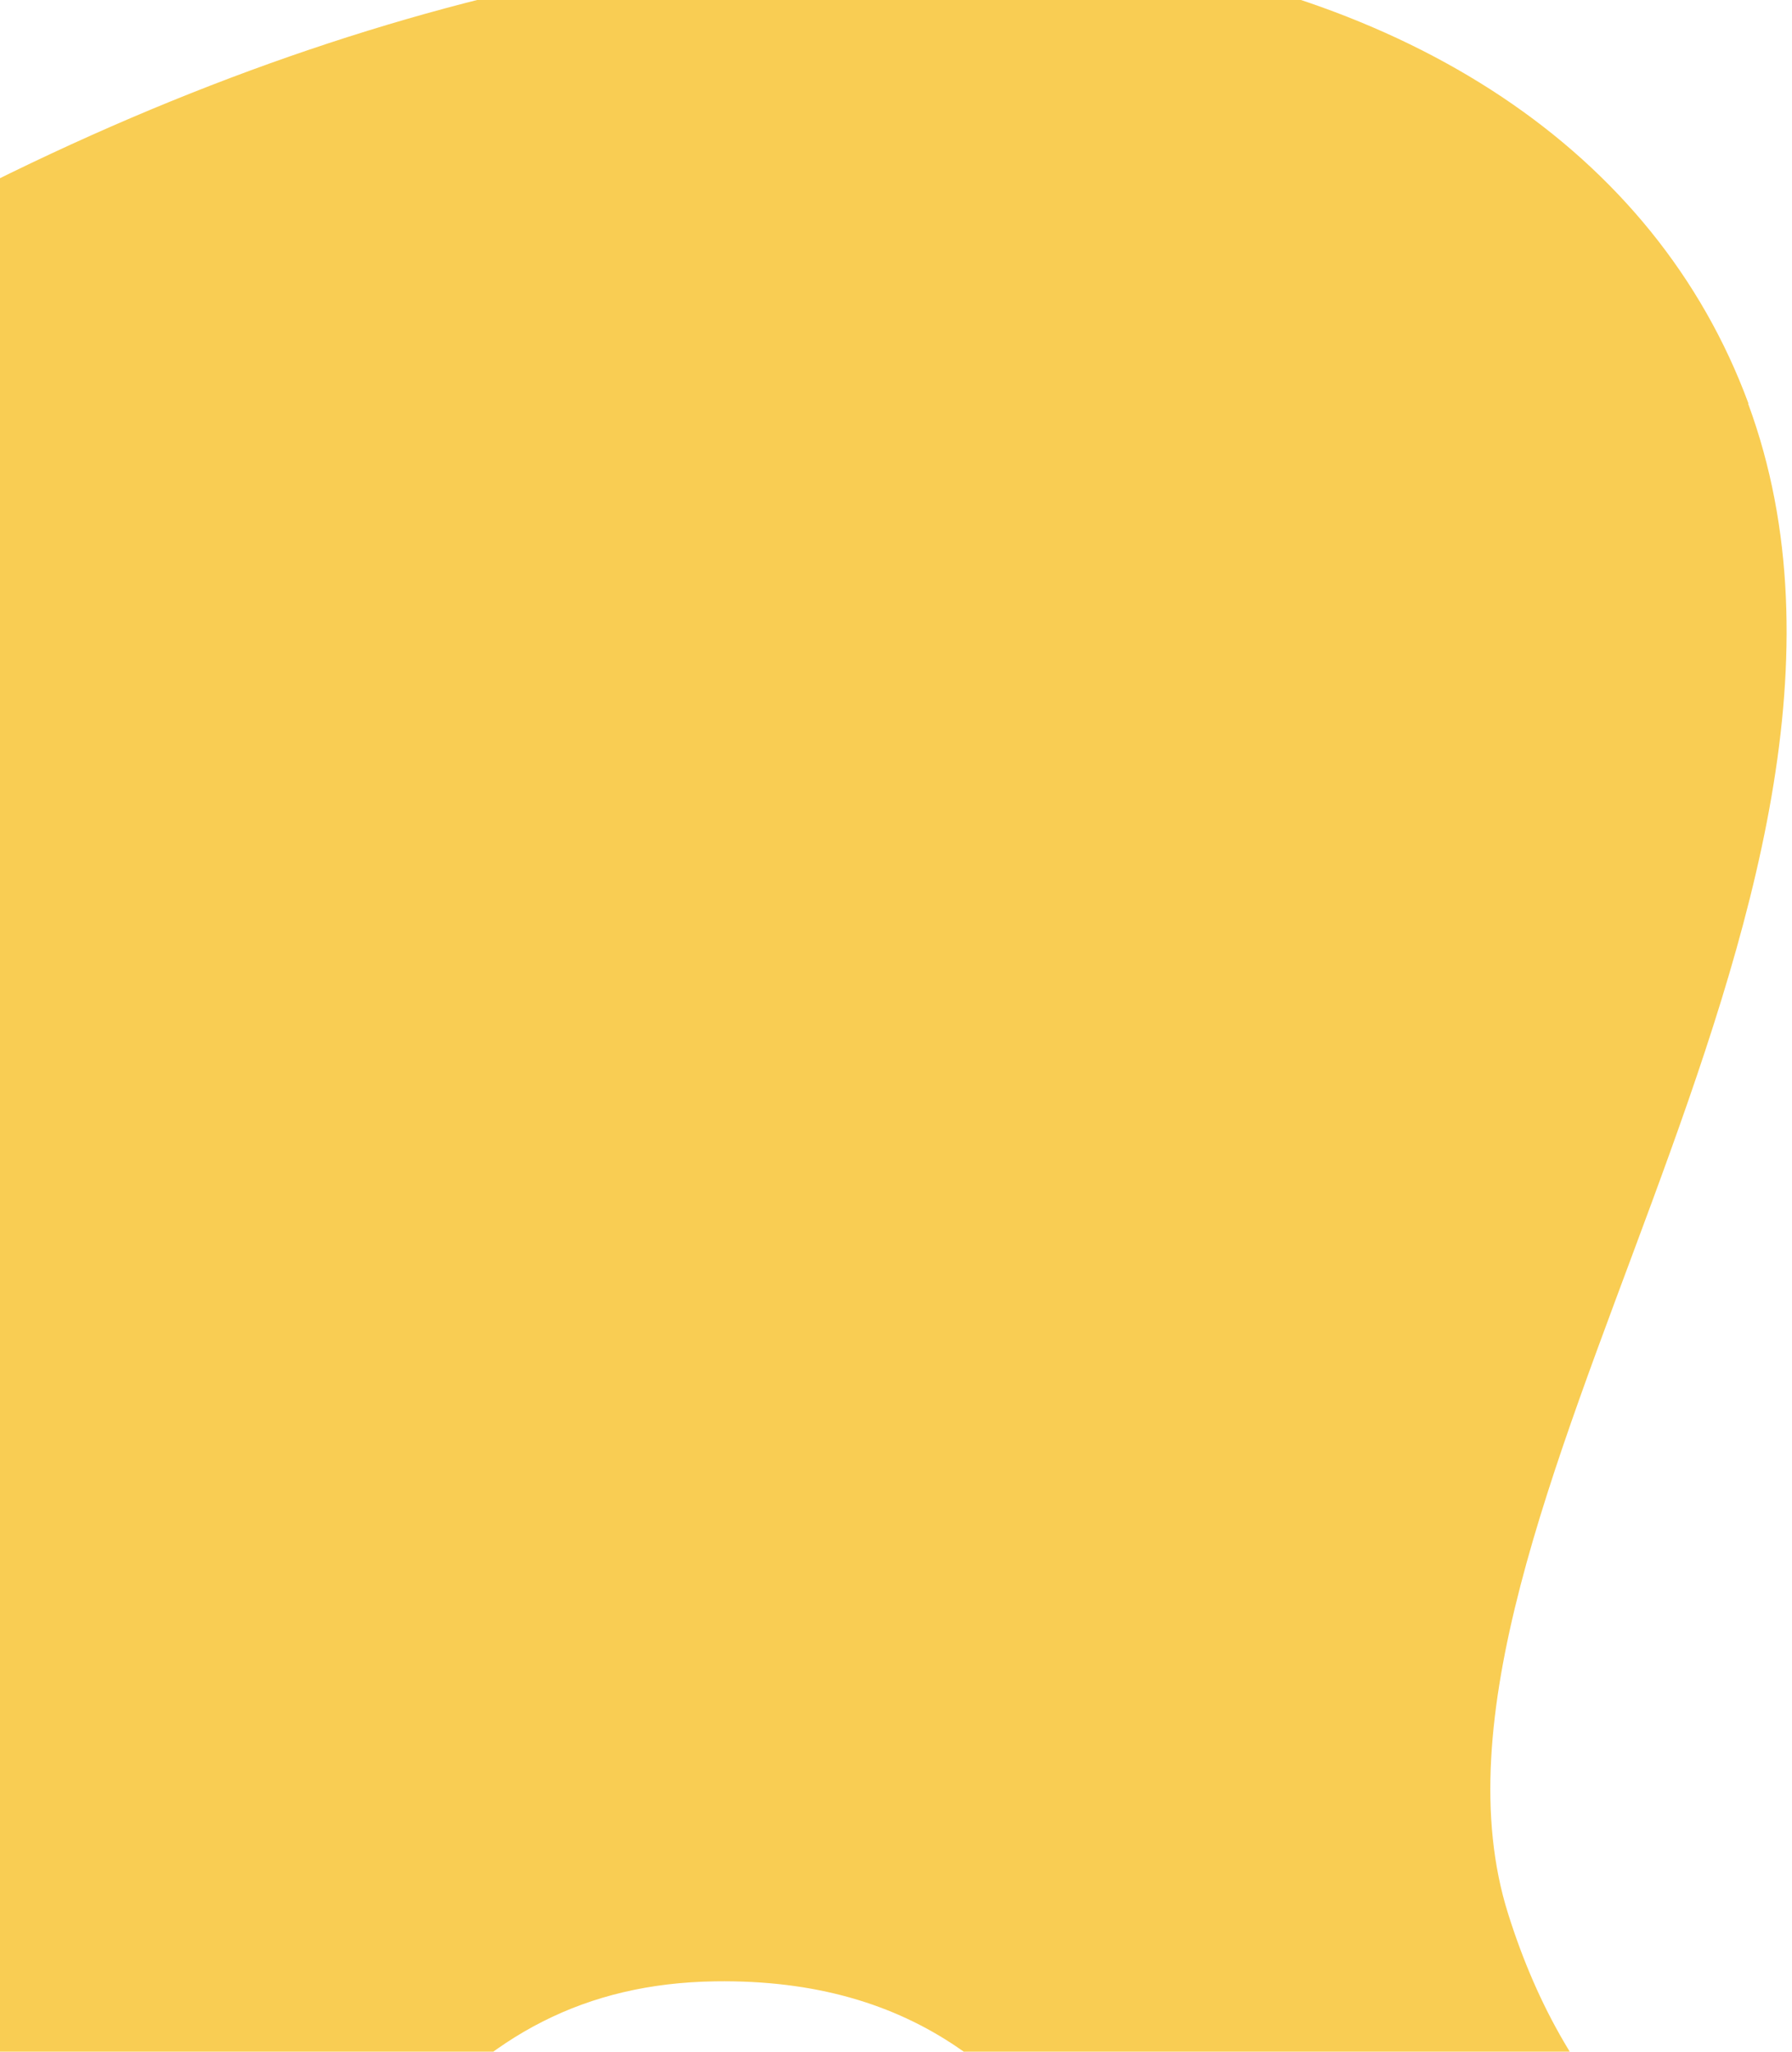 <?xml version="1.0" encoding="UTF-8"?>
<svg xmlns="http://www.w3.org/2000/svg" width="650" height="744" xmlns:xlink="http://www.w3.org/1999/xlink" version="1.1" viewBox="0 0 650 744">
  <defs>
    <style>
      .cls-1 {
        fill: none;
      }

      .cls-2 {
        fill: #f9cd53;
      }

      .cls-3 {
        clip-path: url(#clippath);
      }
    </style>
    <clipPath id="clippath">
      <rect class="cls-1" width="650" height="744"/>
    </clipPath>
  </defs>
  <!-- Generator: Adobe Illustrator 28.7.1, SVG Export Plug-In . SVG Version: 1.2.0 Build 142)  -->
  <g>
    <g id="Layer_1">
      <g class="cls-3">
        <path class="cls-2" d="M634.1,146.4c66.9,181.7-131,407.9-87.1,547.5,43.8,139.6,171.2,146.7,290.7,147,119.5.4,151.7,244.9-29.4,341.9-181.2,97-323.5-12.6-344.4-195.9-40.2-121.7-58.5-270.6-204.6-268.4-94,1.4-141.1,75.8-190.8,213.7-46,127.5-226.6,191.6-363.3-33.9C-463.1,620.5-363.2,262.8-40.5,85.7c316.1-173.5,607.1-122.7,674.7,60.6Z"/>
      </g>
    </g>
  </g>
</svg>